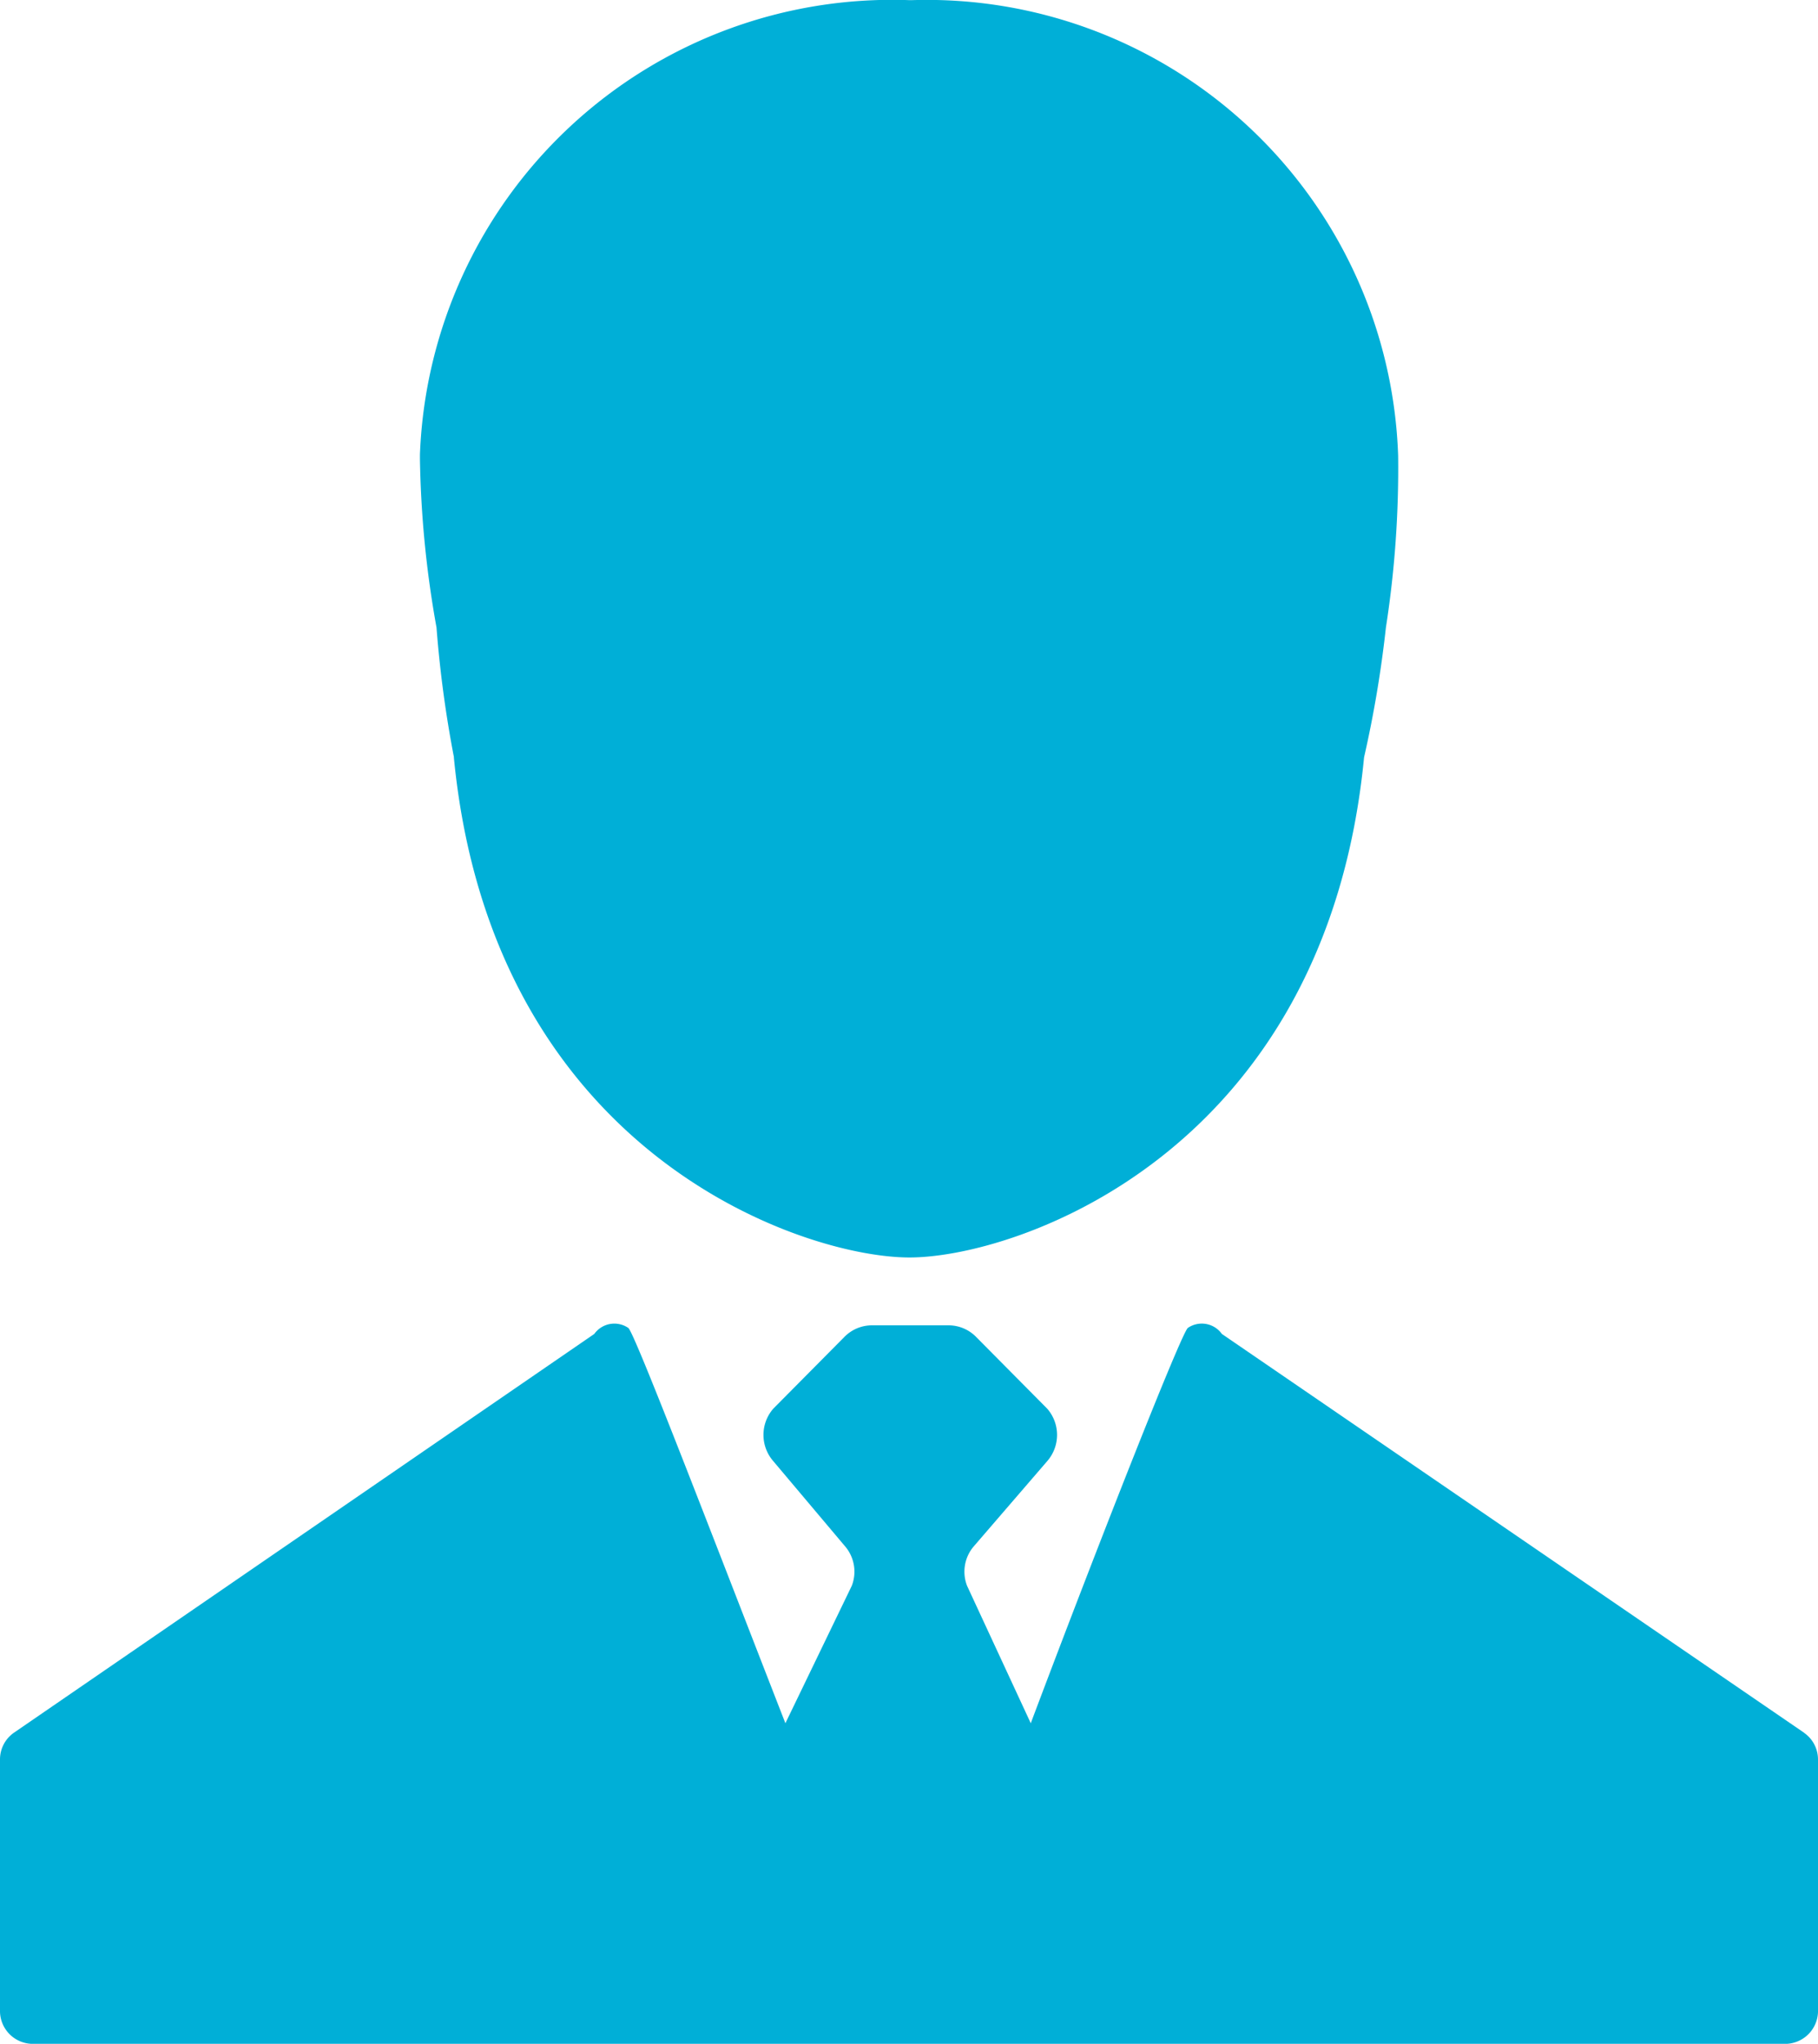 <svg xmlns="http://www.w3.org/2000/svg" xmlns:xlink="http://www.w3.org/1999/xlink" width="71.181" height="80" viewBox="0 0 71.181 80">
  <defs>
    <clipPath id="clip-path">
      <rect id="長方形_1818" data-name="長方形 1818" width="71.181" height="80" fill="none"/>
    </clipPath>
  </defs>
  <g id="img" transform="translate(-1104.909 -1371.38)">
    <g id="icons" transform="translate(0 -2.62)">
      <g id="グループ_1046" data-name="グループ 1046" transform="translate(1104.909 1374)">
        <g id="グループ_1045" data-name="グループ 1045" clip-path="url(#clip-path)">
          <path id="パス_5128" data-name="パス 5128" d="M70.634,119.632,47.841,104.024a.966.966,0,0,0-1.332-.236h0c-.239.168-3.417,8.207-6.151,15.474l-2.495-5.382a1.527,1.527,0,0,1,.24-1.514l2.9-3.364a1.562,1.562,0,0,0,0-2.052l-2.768-2.792a1.515,1.515,0,0,0-1.127-.471H34.172a1.516,1.516,0,0,0-1.128.471l-2.768,2.792a1.563,1.563,0,0,0,0,2.052l2.836,3.364a1.528,1.528,0,0,1,.239,1.514l-2.6,5.382C27.919,112,24.843,103.957,24.6,103.789a.966.966,0,0,0-1.332.235h0L.547,119.632A1.272,1.272,0,0,0,0,120.675V130.5a1.287,1.287,0,0,0,1.263,1.312H69.848a1.29,1.29,0,0,0,1.333-1.243c0-.023,0-.046,0-.068v-9.822a1.271,1.271,0,0,0-.547-1.043" transform="translate(0 -51.81)" fill="#00afd7"/>
          <path id="パス_5129" data-name="パス 5129" d="M34.208,29.644c1.5,15.507,13.668,19.577,17.838,19.577s16.3-4.07,17.8-19.577a44.922,44.922,0,0,0,.855-5.08,40.519,40.519,0,0,0,.479-6.727A18.464,18.464,0,0,0,52.127.006l-.082,0A18.5,18.5,0,0,0,32.88,17.791q0,.09,0,.18a40.52,40.52,0,0,0,.649,6.593,45.013,45.013,0,0,0,.683,5.08" transform="translate(-16.438 0)" fill="#00afd7"/>
        </g>
      </g>
    </g>
  </g>
</svg>
